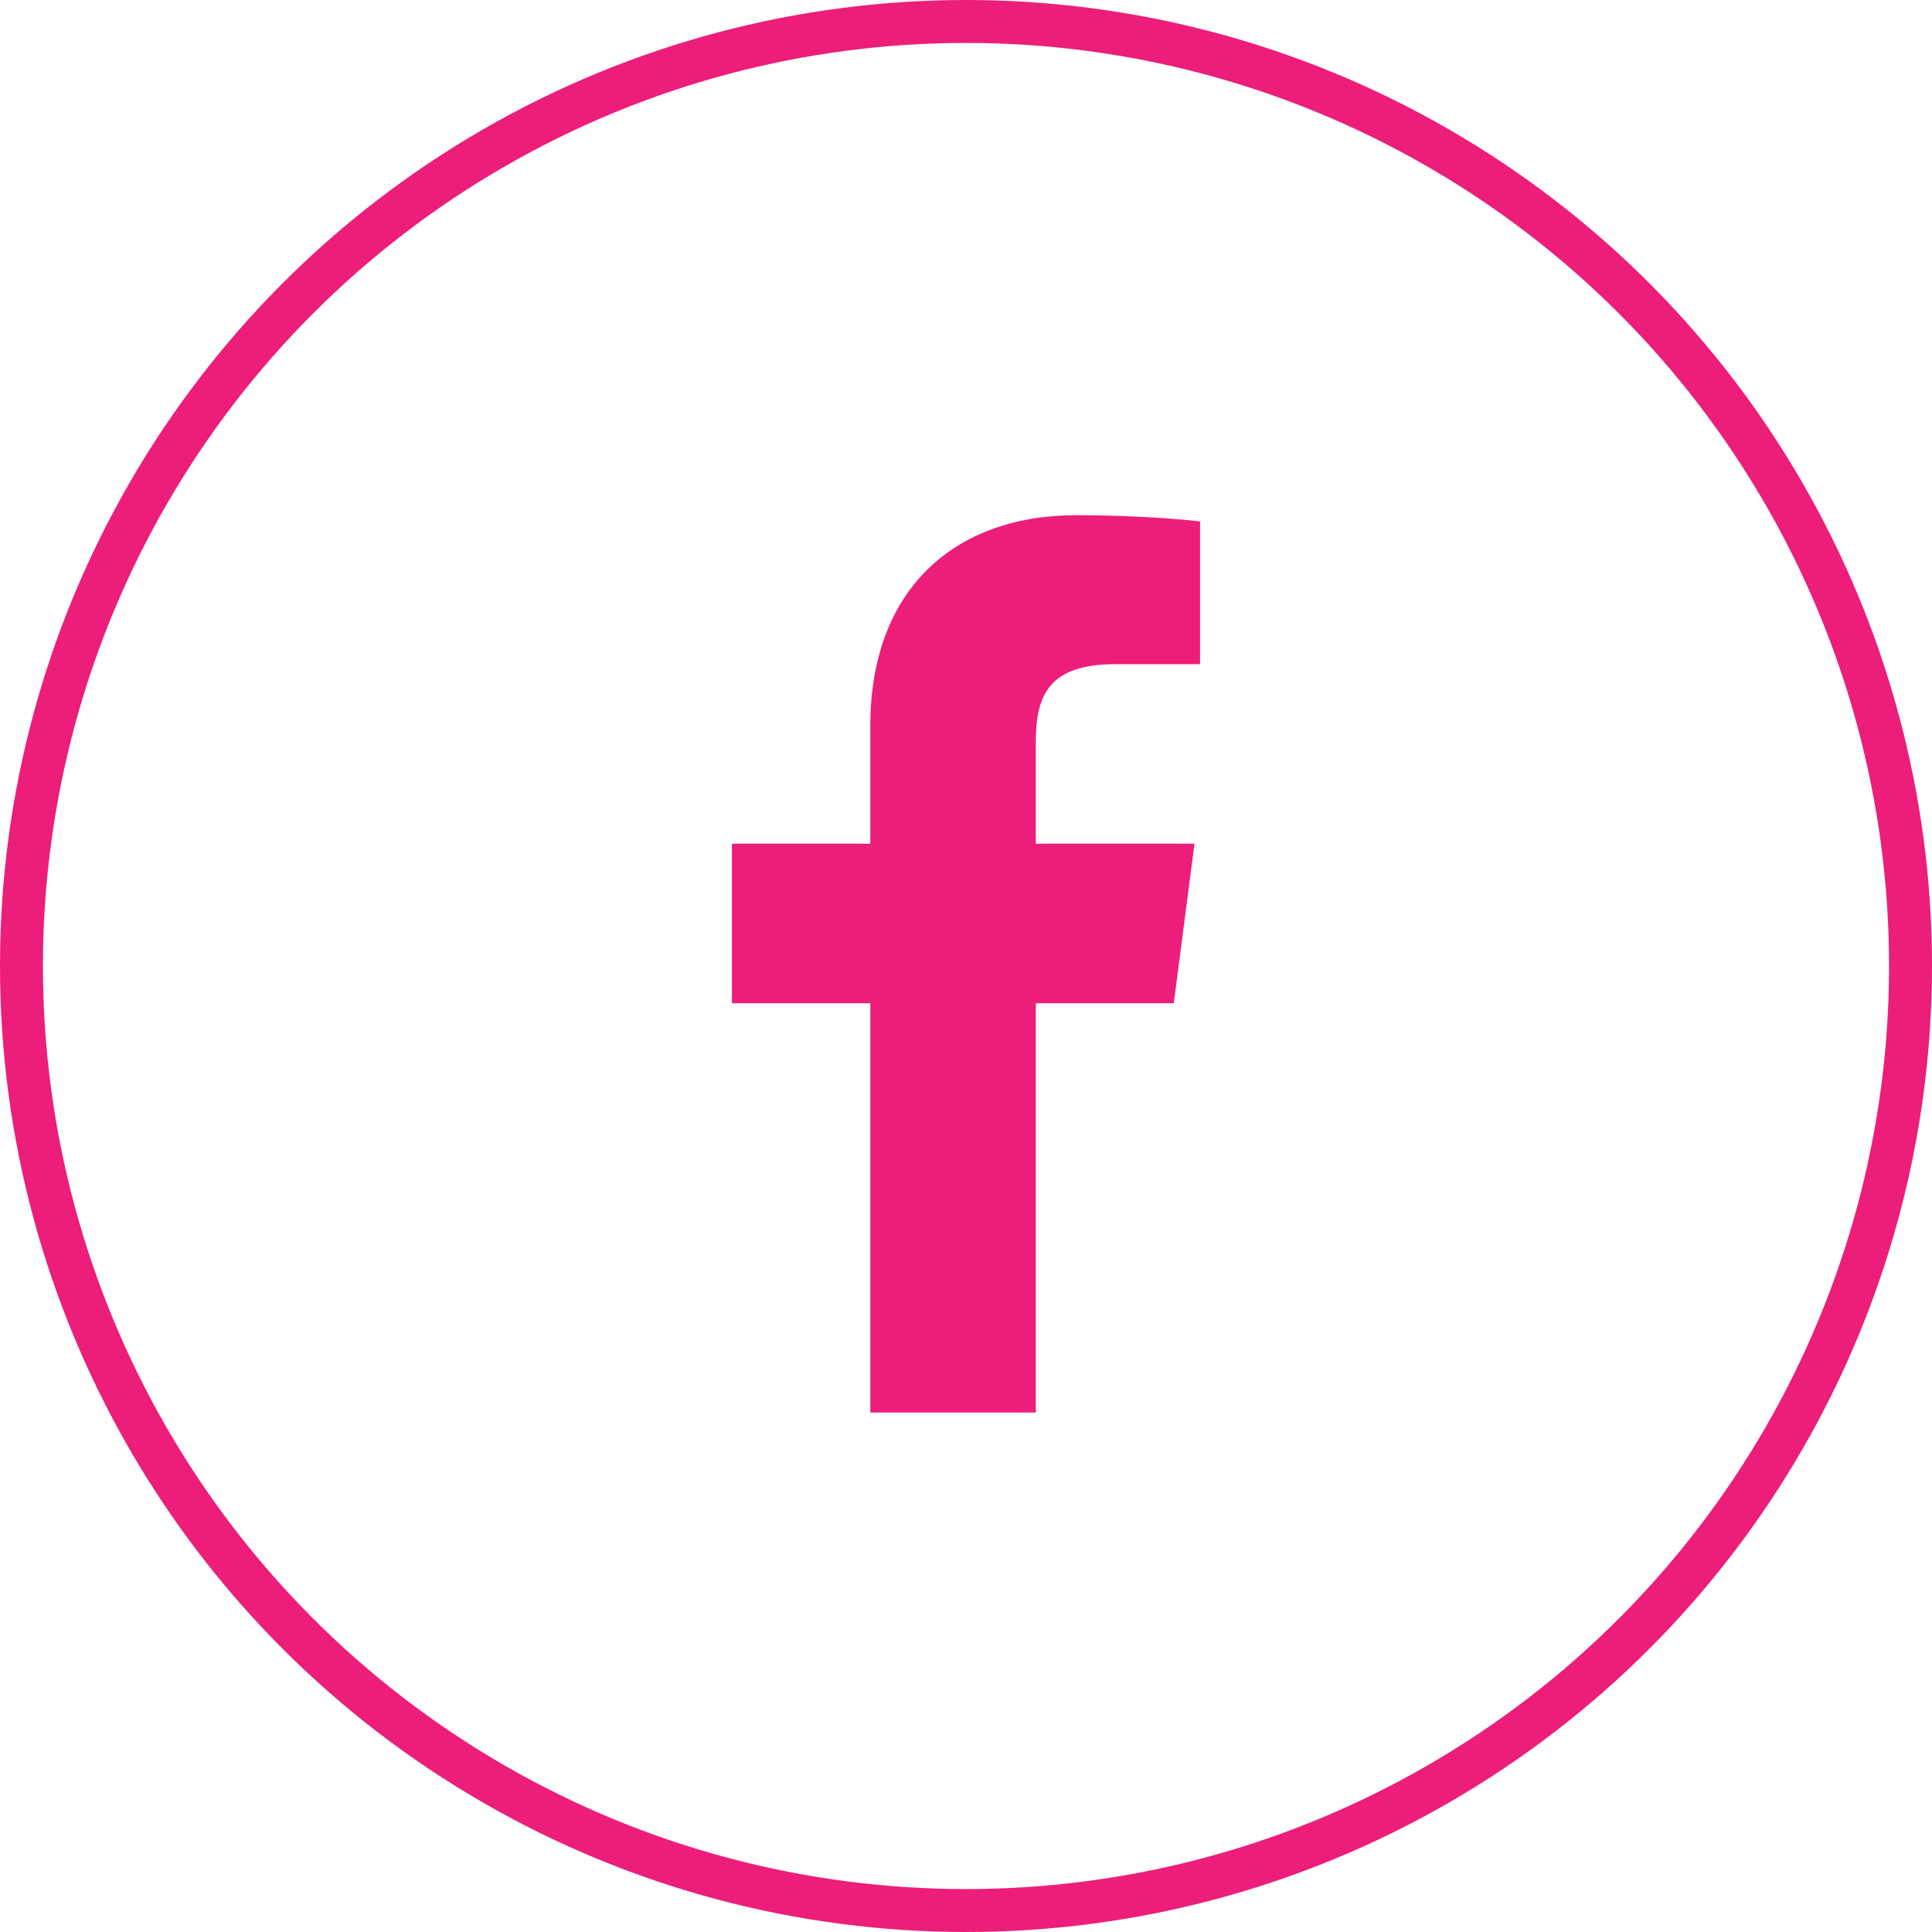 <svg width="45" height="45" viewBox="0 0 45 45" fill="none" xmlns="http://www.w3.org/2000/svg">
<circle cx="22.5" cy="22.5" r="22" stroke="#EC1E79"/>
<g clip-path="url(#clip0_667_11458)">
<path d="M24.126 32.901V23.368H27.34L27.822 19.651H24.126V17.279C24.126 16.203 24.425 15.47 25.977 15.47L27.952 15.47V12.146C27.611 12.101 26.438 12 25.073 12C22.223 12 20.271 13.732 20.271 16.911V19.651H17.048V23.368H20.271V32.901H24.126Z" fill="#EC1E79"/>
</g>
<defs>
<clipPath id="clip0_667_11458">
<rect width="21" height="20.901" fill="white" transform="translate(12 12)"/>
</clipPath>
</defs>
</svg>

